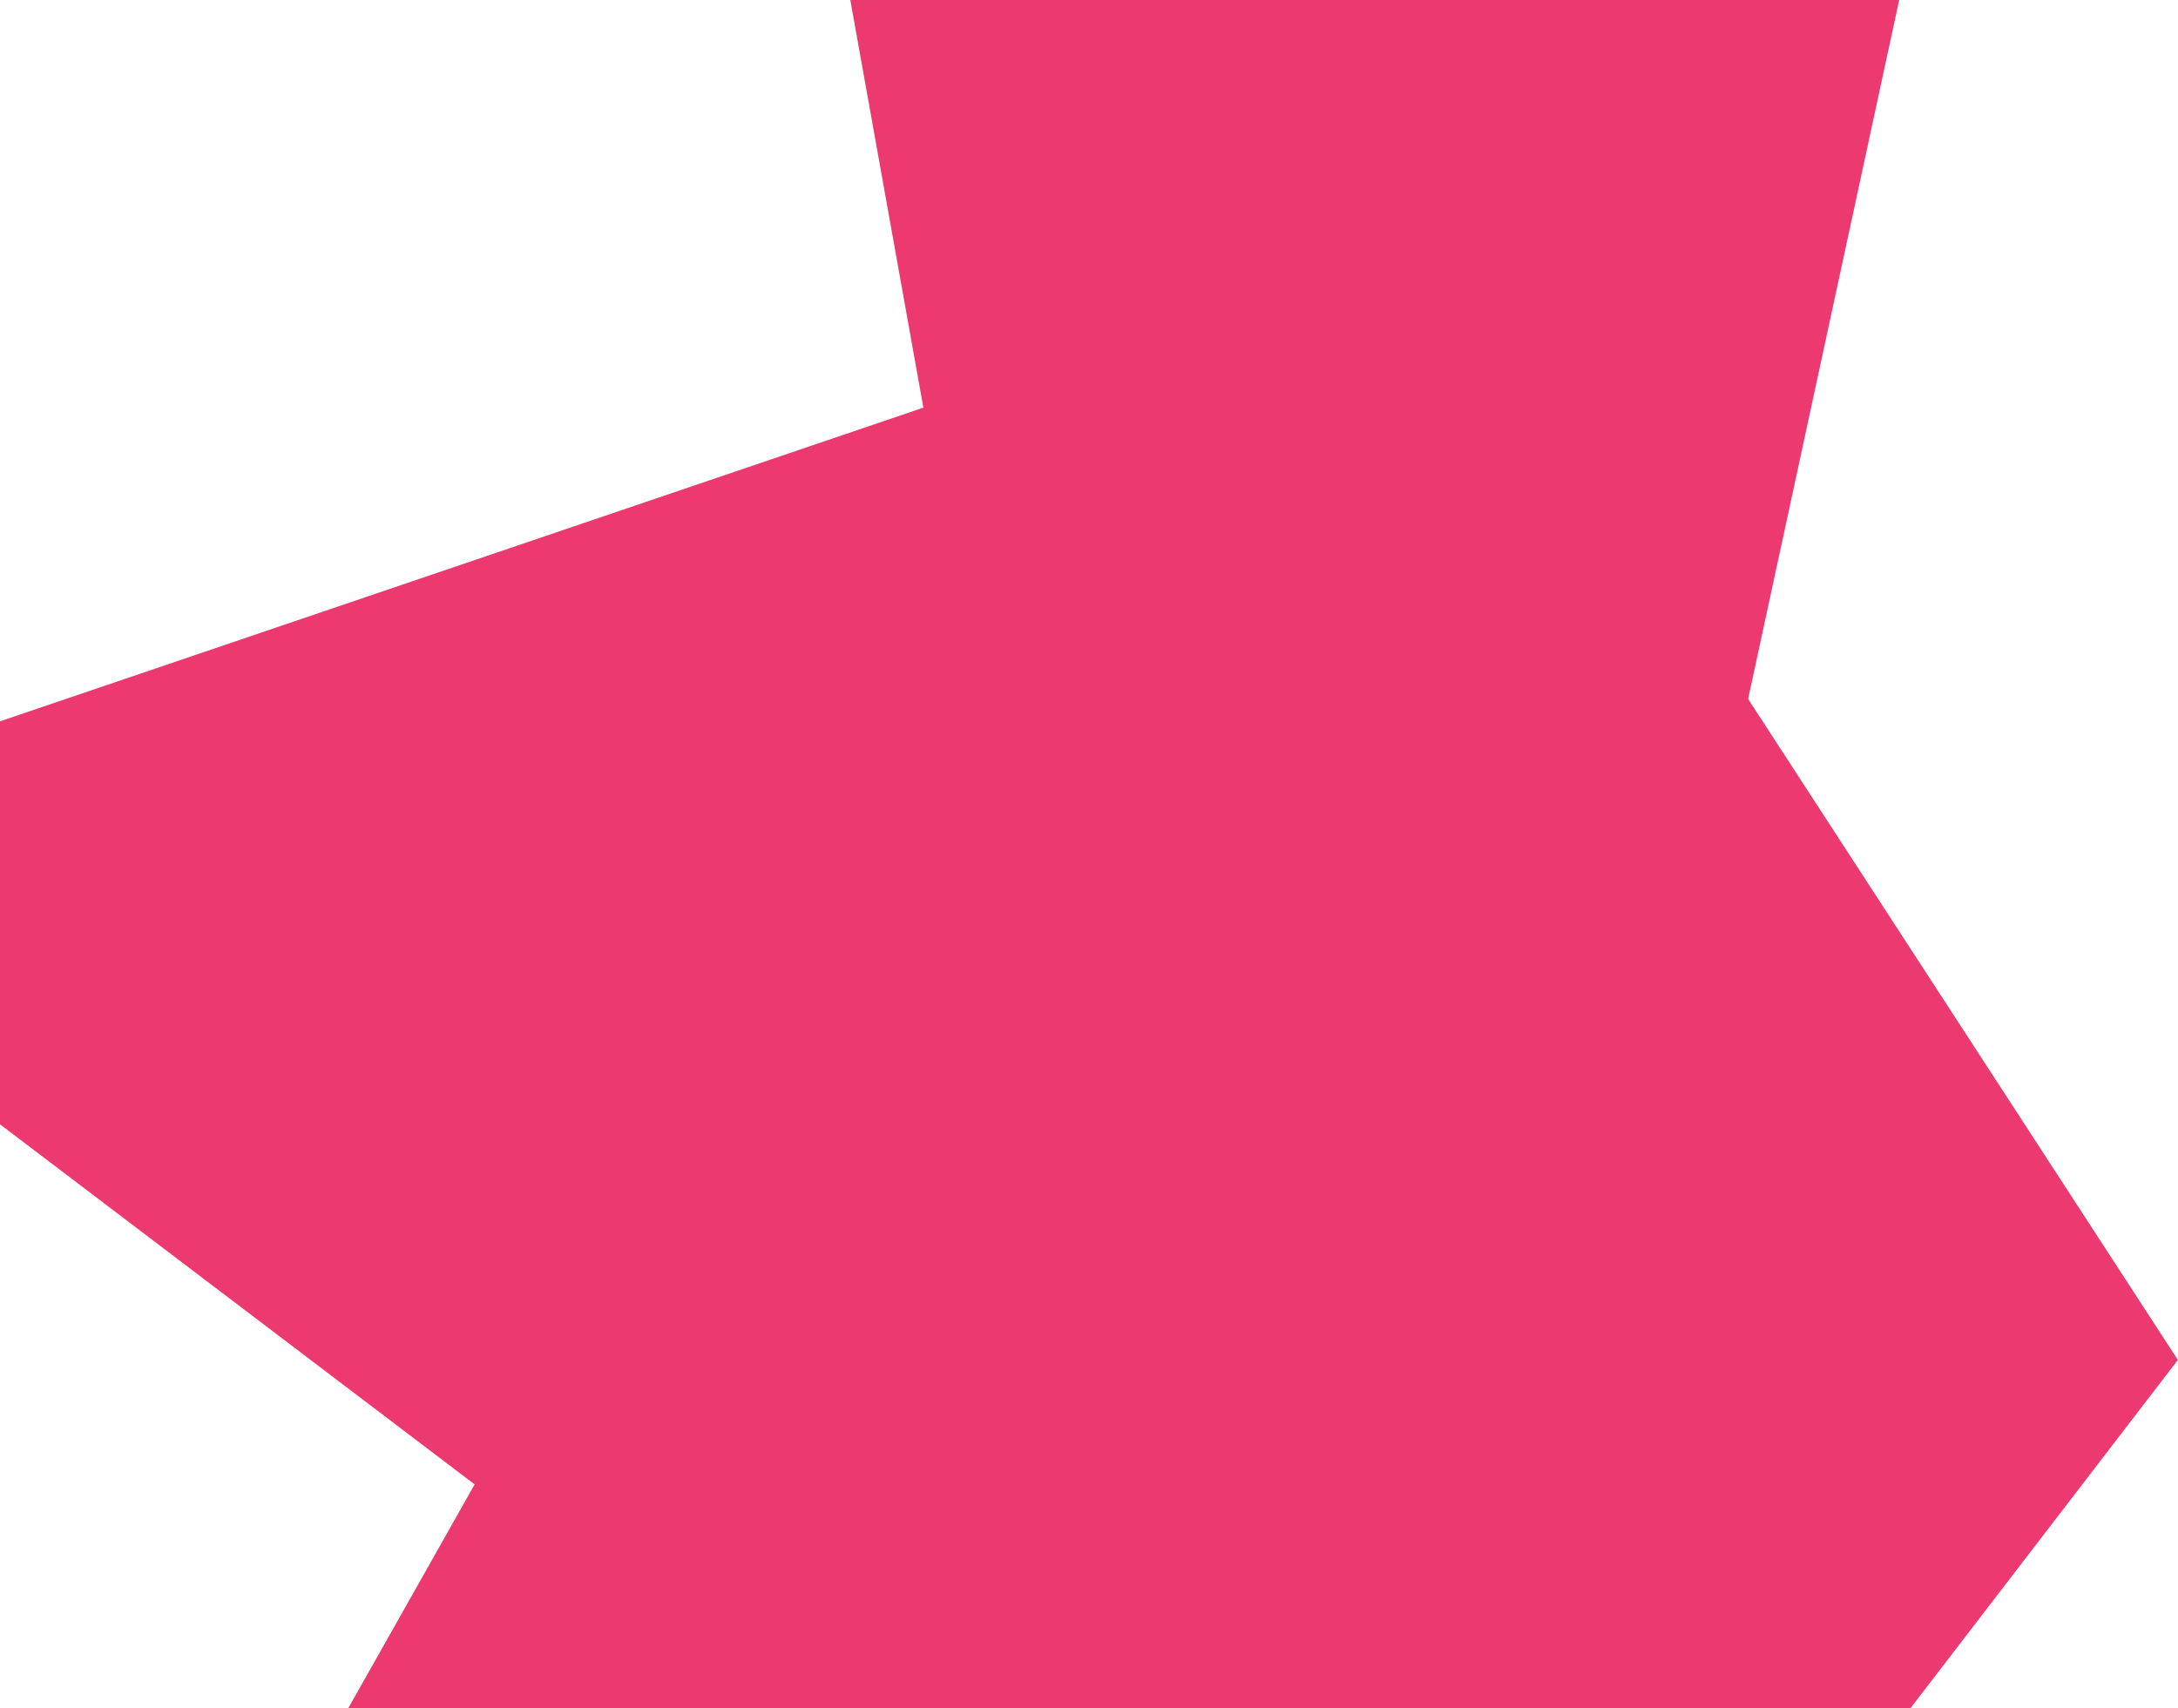 <?xml version="1.0" encoding="UTF-8"?> <svg xmlns="http://www.w3.org/2000/svg" width="775" height="608" viewBox="0 0 775 608" fill="none"><path d="M34.932 765.626L219.284 1188.89L672.126 856.195L620.401 685.367L774.954 484.025L622.036 248.778L719.565 -202.579L254.399 -268.879L328.56 145.09L-14.414 261.63L-0.594 399.71L168.888 528.323L34.932 765.626Z" fill="#EC396F"></path></svg> 